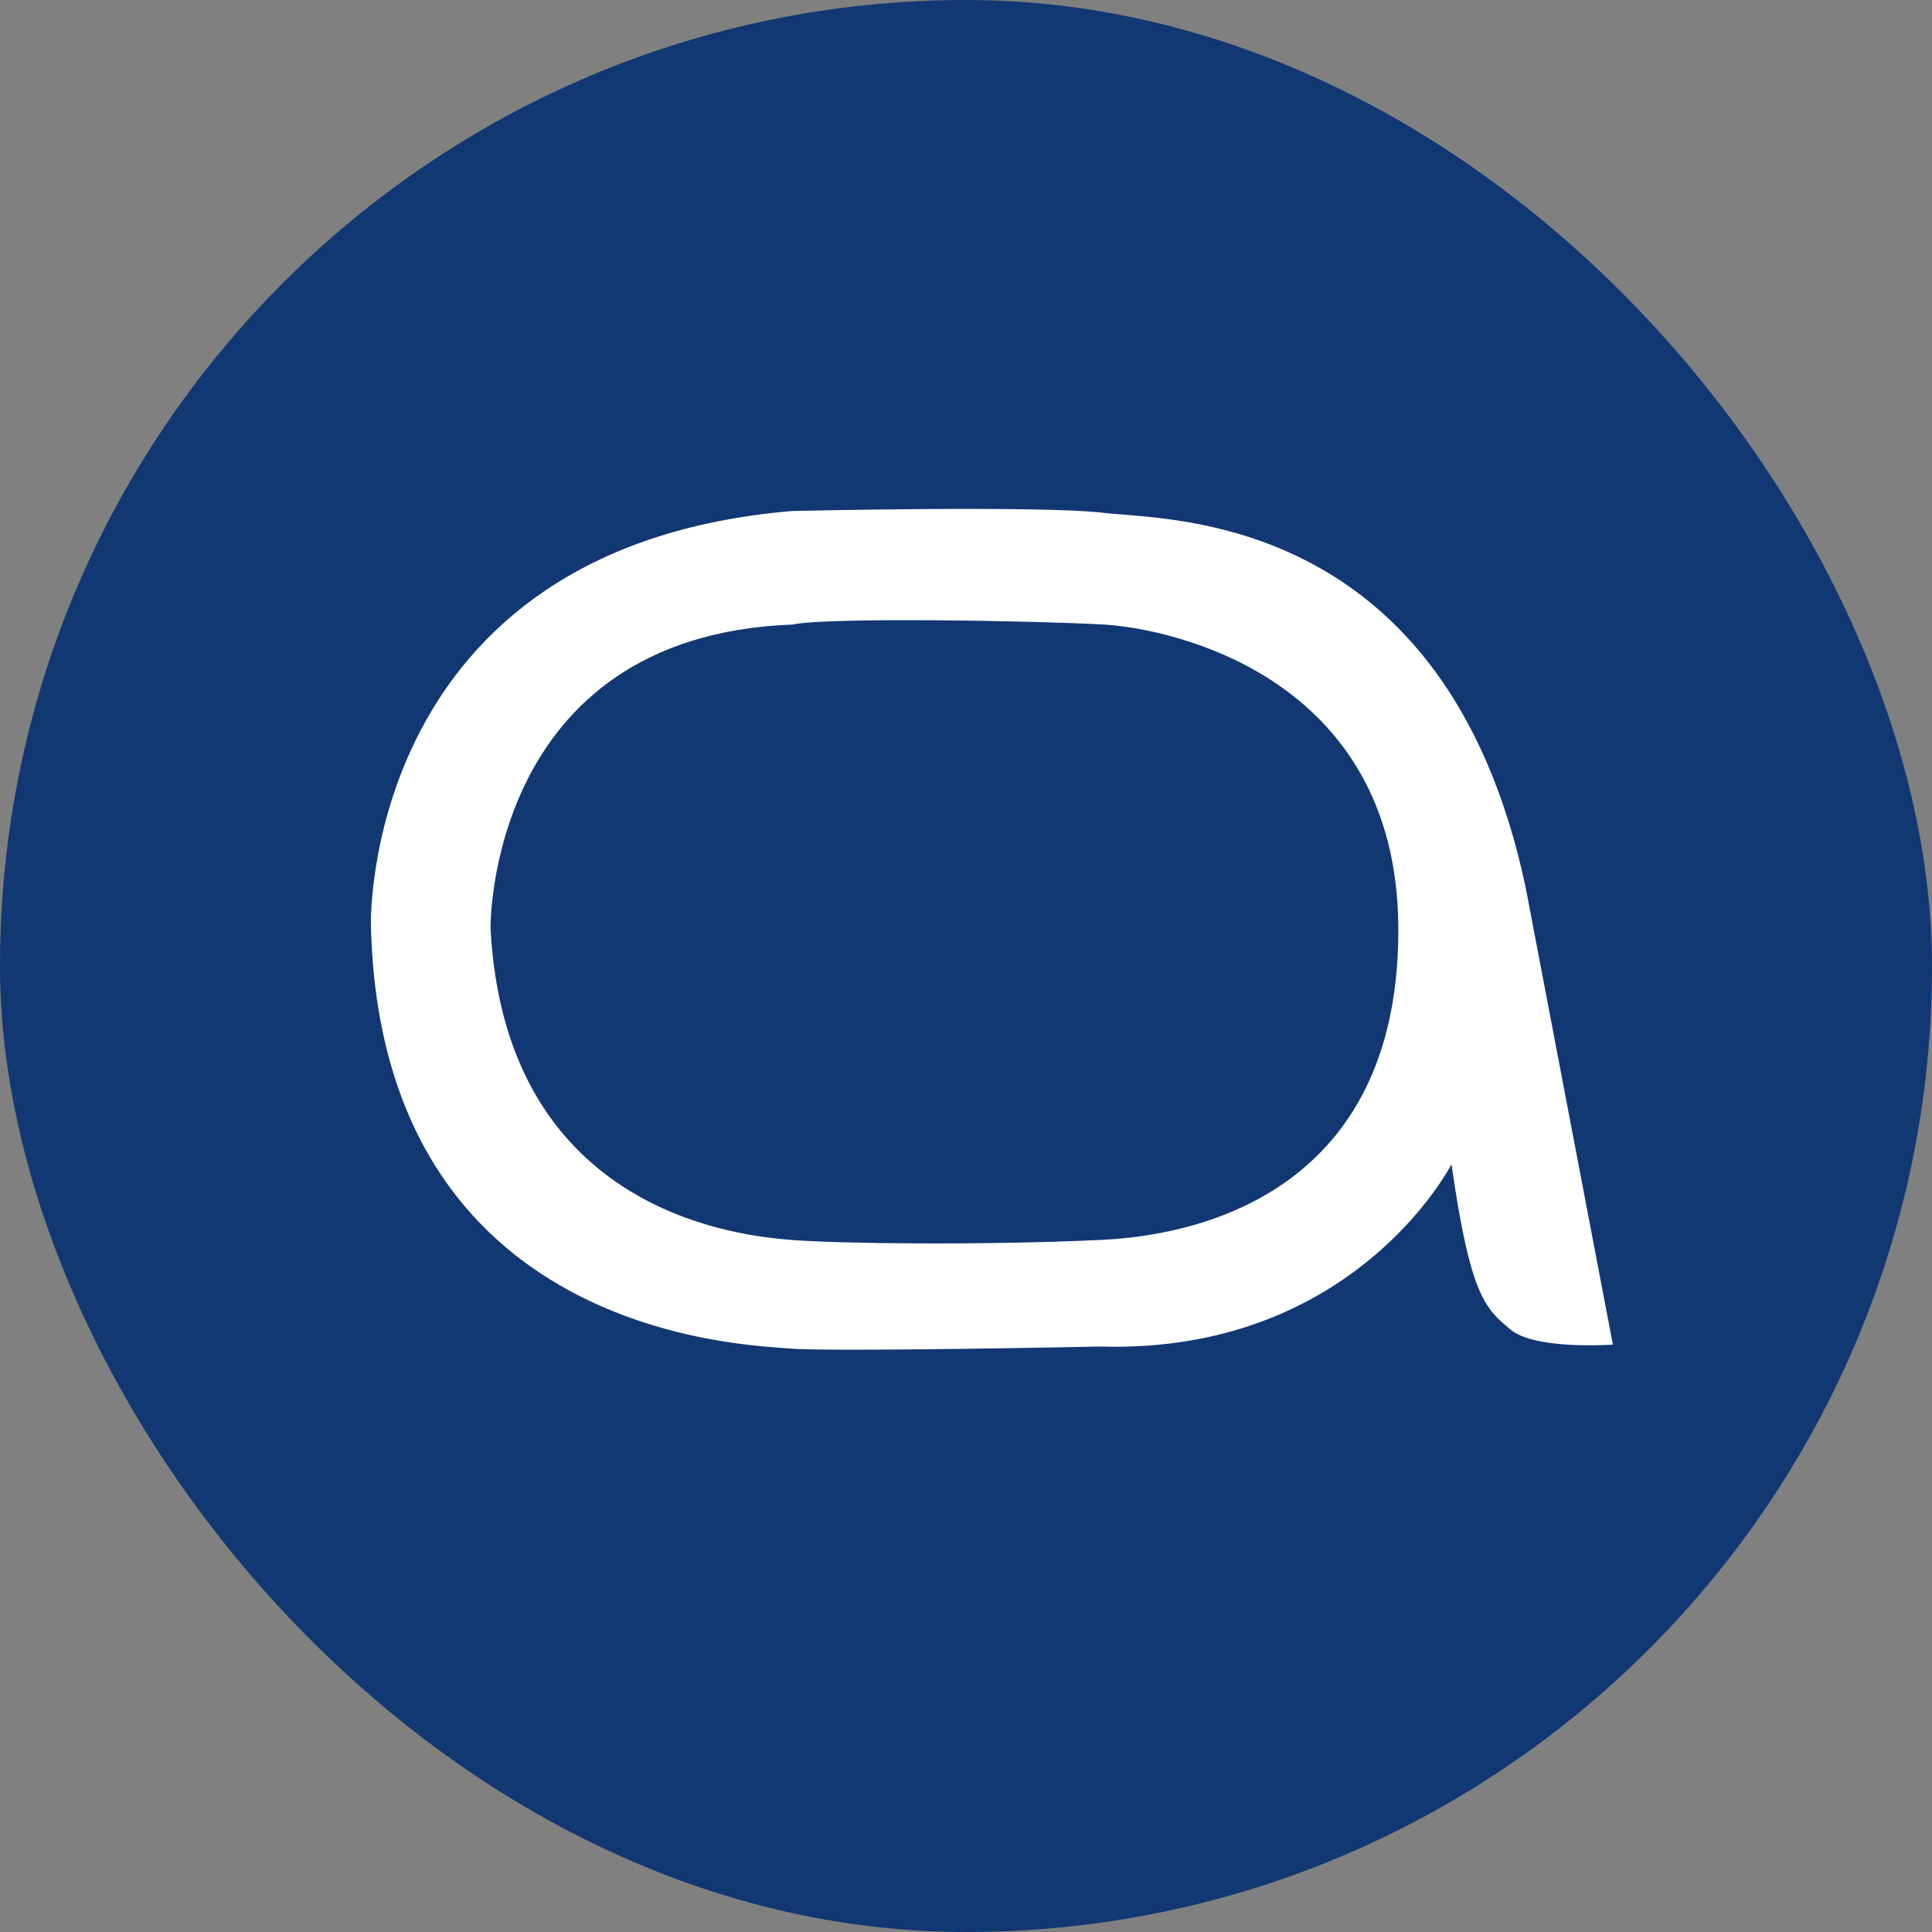 <svg width="56" height="56" xmlns="http://www.w3.org/2000/svg"><rect width="100%" height="100%" fill="#808080" stroke="none"/><g fill="none" fill-rule="evenodd"><rect fill="#113872" width="56" height="56" rx="28"/><path d="M14.218 26.91s-.11-8.477 8.753-8.807c.99-.22 7.101-.11 9.028 0 1.926.11 8.477 1.486 8.532 8.752.055 7.266-5.175 8.917-8.588 9.083-3.412.164-7.762.109-9.028 0-1.265-.11-8.256-.66-8.697-9.029m8.642 12.175c1.102.11 9.028-.054 9.028-.054 7.377.22 10.184-5.284 10.184-5.284.55 3.852.99 4.182 1.706 4.788.715.605 2.972.44 2.972.44L44.219 25.71c-2.312-10.9-10.404-10.624-12.22-10.844-1.817-.221-9.028-.055-9.028-.055-12.495 1.045-12.22 11.999-12.22 11.999.275 12 11.009 12.165 12.11 12.275" fill="#FFF"/></g></svg>